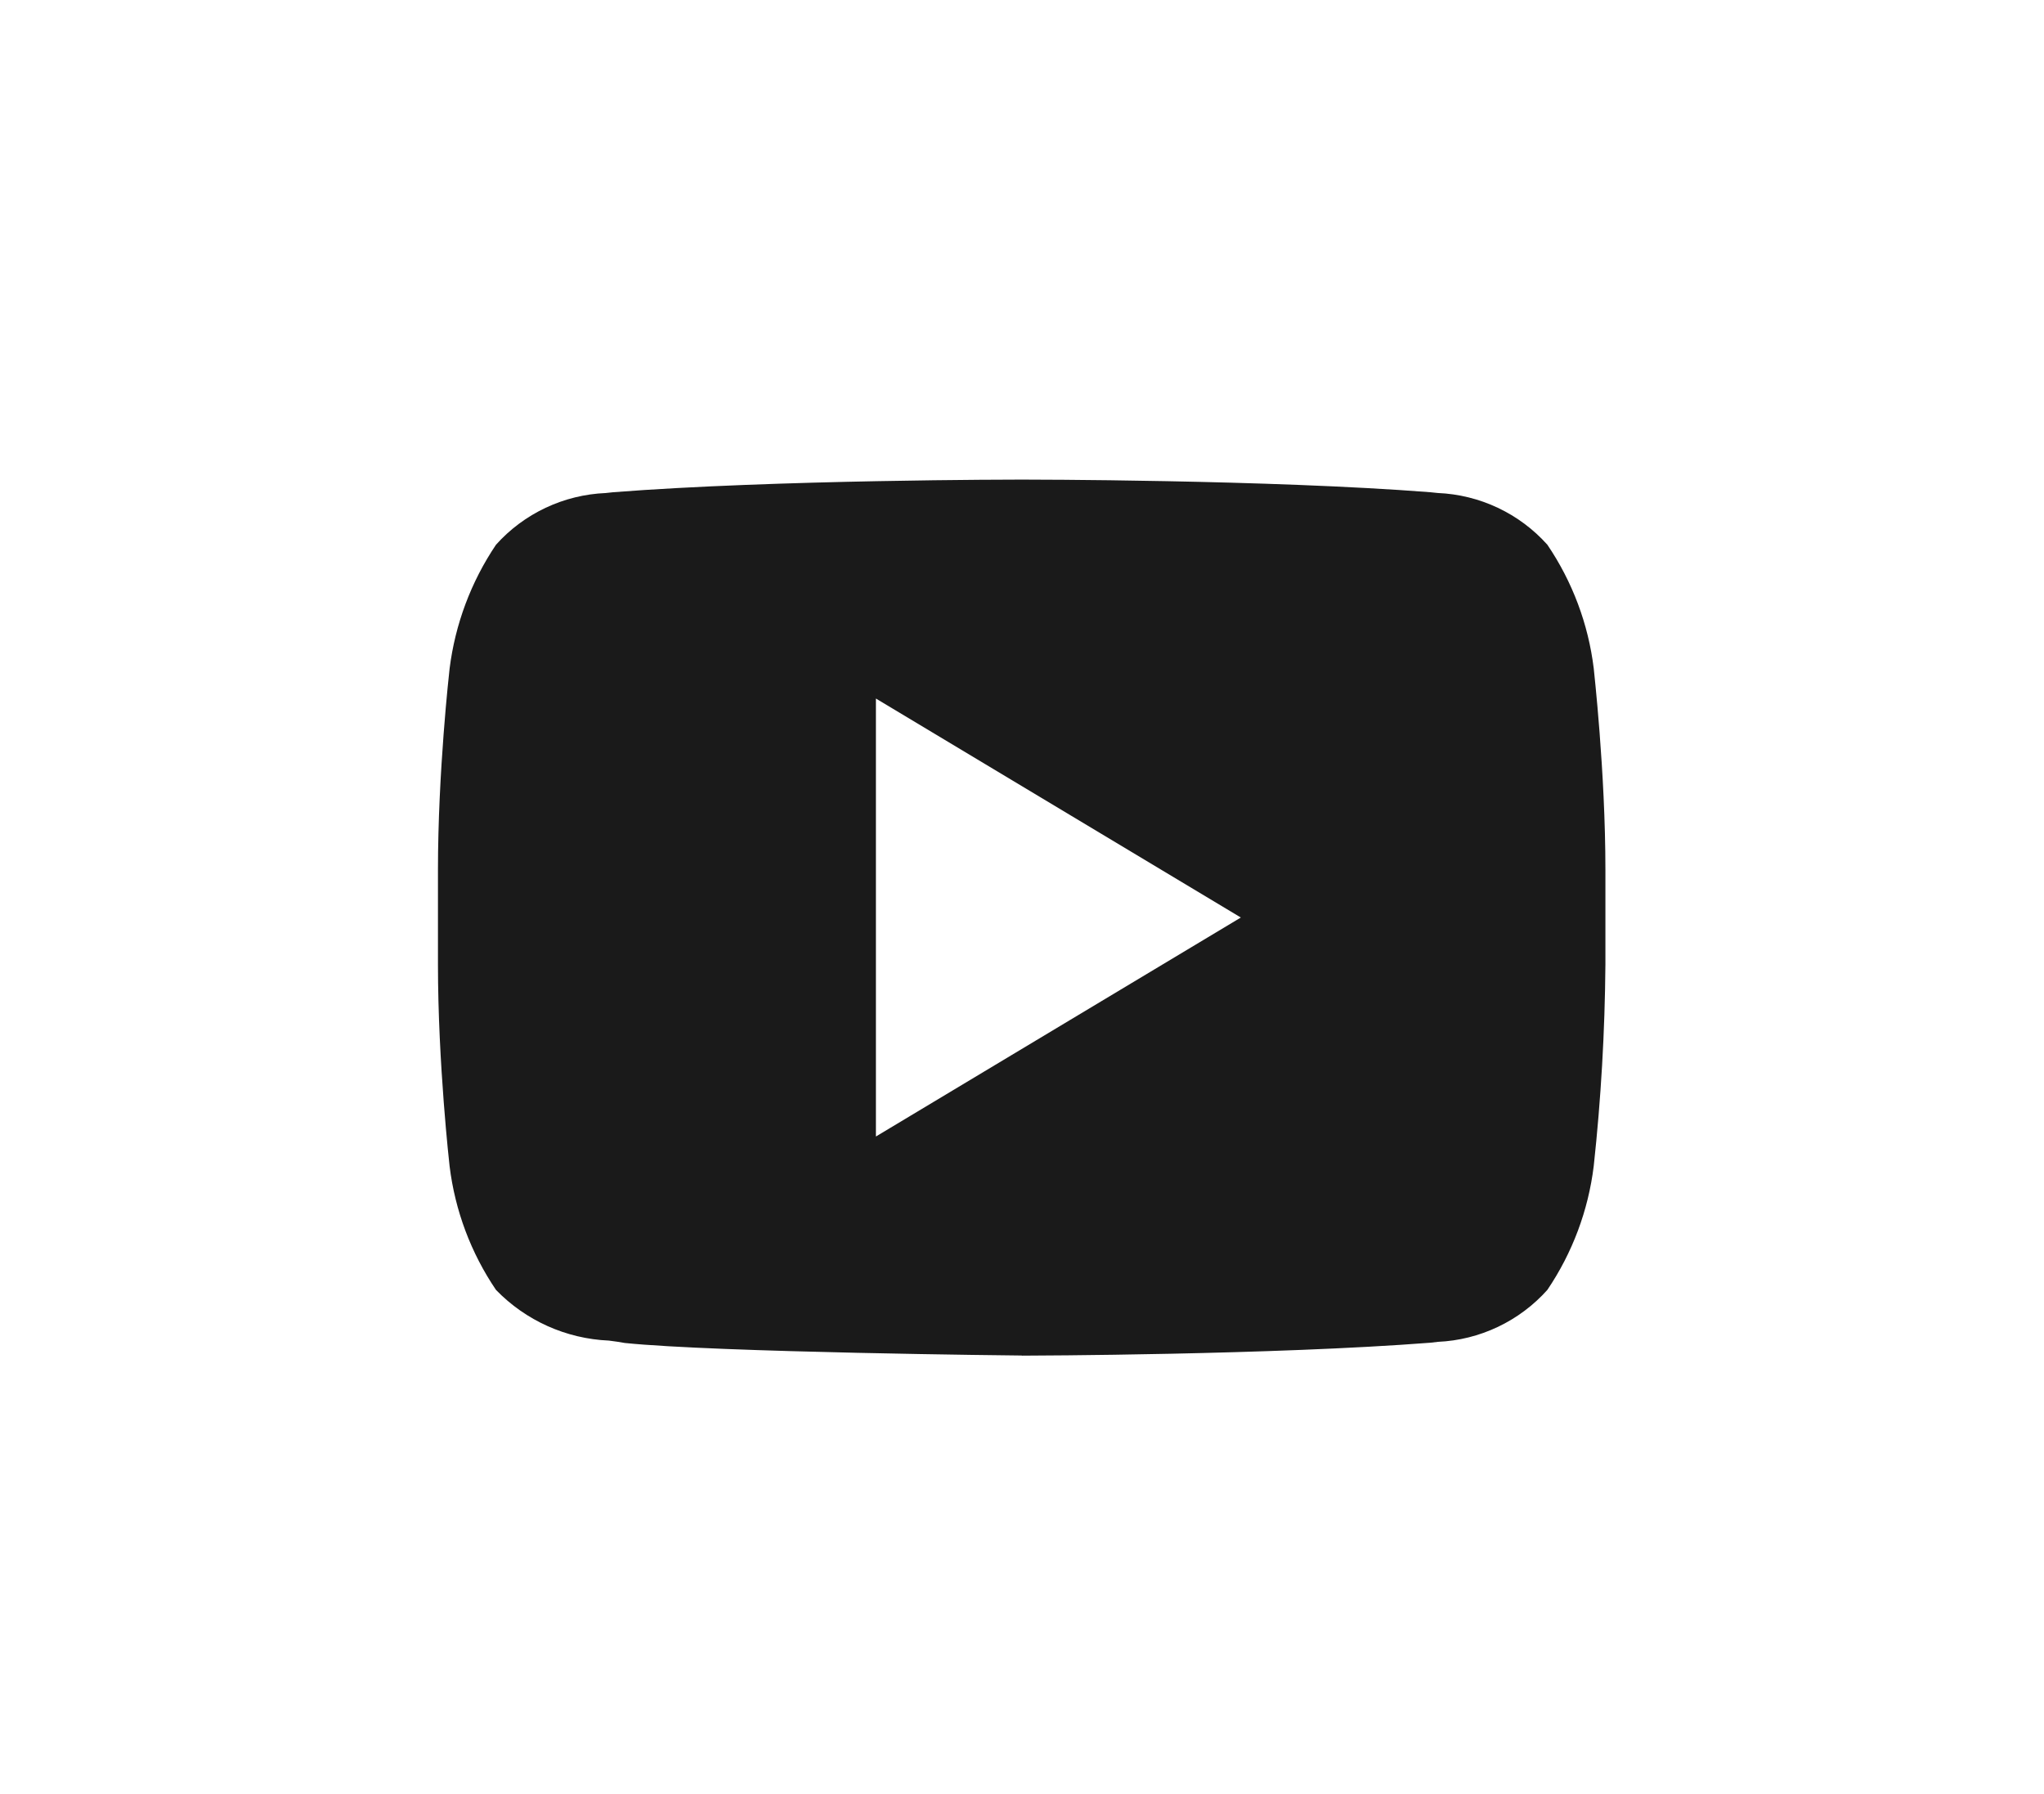 <svg fill="none" height="43" viewBox="0 0 49 43" width="49" xmlns="http://www.w3.org/2000/svg" xmlns:xlink="http://www.w3.org/1999/xlink"><clipPath id="a"><path d="m10.5 11.496h28v21h-28z"/></clipPath><clipPath id="b"><path d="m10.5 11.496h28v21h-28z"/></clipPath><clipPath id="c"><path d="m10.5 11.496h28v21h-28z"/></clipPath><g clip-path="url(#a)"><g clip-path="url(#b)"><g clip-path="url(#c)"><path d="m24.493 32.492c-.072 0-7.302-.073-9.517-.301-.109-.021-.241-.039-.38-.057-1.024-.044-1.993-.479-2.706-1.215-.601-.886-.982-1.903-1.112-2.966-.003-.024-.279-2.461-.279-4.832v-2.264c0-2.353.268-4.731.279-4.83.133-1.063.513-2.08 1.112-2.969.333-.372.738-.673 1.19-.886.452-.213.941-.333 1.44-.354l.177-.019c3.869-.303 9.73-.303 9.789-.303h.014c.059 0 5.92 0 9.791.303l.174.018c.499.021.989.141 1.44.354.452.213.856.514 1.189.886.601.886.982 1.902 1.112 2.964 0 .024.28 2.46.28 4.832v2.264c-.013 1.615-.106 3.227-.28 4.832-.13 1.064-.511 2.082-1.112 2.97-.332.372-.736.673-1.186.887-.451.214-.939.336-1.437.358l-.18.021c-3.783.293-9.549.309-9.793.31zm-3.495-15.748v10.498l8.748-5.249z" fill="#1a1a1a"/></g></g></g></svg>